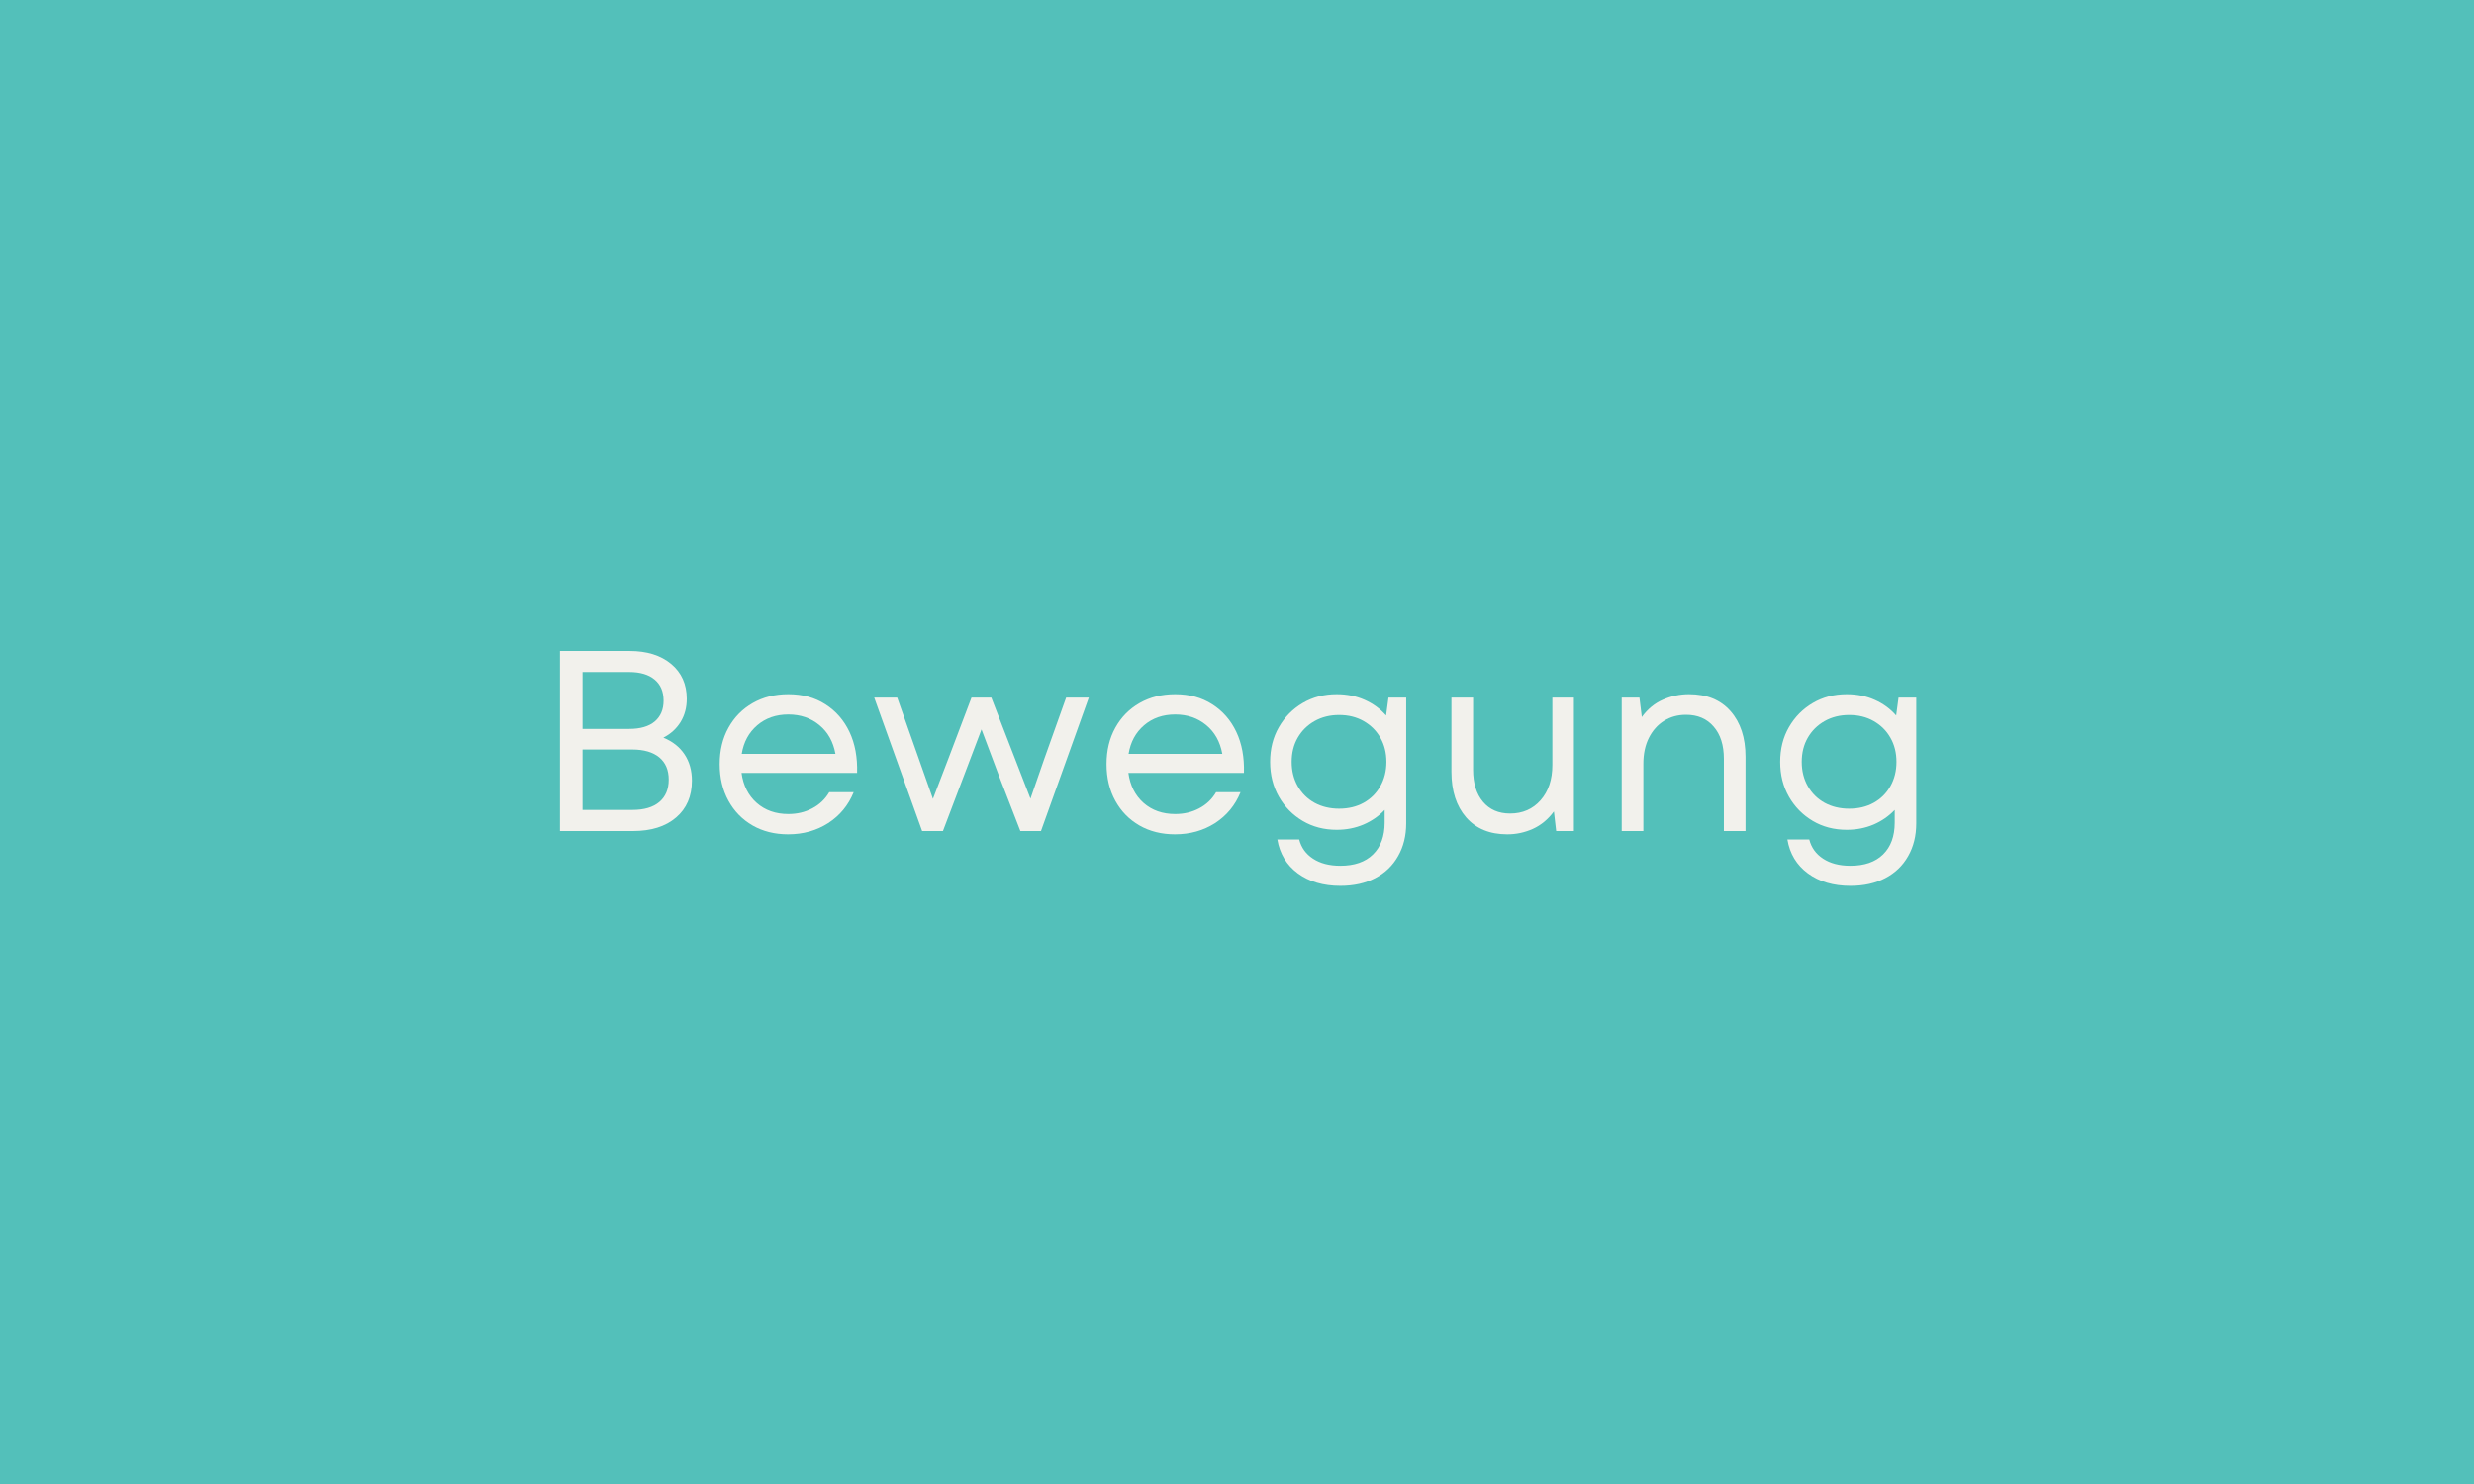 <svg xmlns="http://www.w3.org/2000/svg" xmlns:xlink="http://www.w3.org/1999/xlink" width="500" zoomAndPan="magnify" viewBox="0 0 375 225" height="300" preserveAspectRatio="xMidYMid meet" version="1.0"><defs><g/></defs><rect x="-37.5" width="450" fill="#ffffff" y="-22.5" height="270" fill-opacity="1"/><rect x="-37.5" width="450" fill="#53c0ba" y="-22.5" height="270" fill-opacity="1"/><g fill="#f2f1ec" fill-opacity="1"><g transform="translate(80.895, 126)"><g><path d="M 3.984 0 L 3.984 -27.297 L 14.547 -27.297 C 17.172 -27.297 19.27 -26.641 20.844 -25.328 C 22.414 -24.016 23.203 -22.254 23.203 -20.047 C 23.203 -18.723 22.891 -17.551 22.266 -16.531 C 21.641 -15.52 20.77 -14.727 19.656 -14.156 C 21.062 -13.582 22.133 -12.734 22.875 -11.609 C 23.613 -10.492 23.984 -9.172 23.984 -7.641 C 23.984 -5.273 23.18 -3.41 21.578 -2.047 C 19.984 -0.68 17.805 0 15.047 0 Z M 7.406 -3.203 L 14.969 -3.203 C 16.738 -3.203 18.098 -3.602 19.047 -4.406 C 19.992 -5.207 20.469 -6.336 20.469 -7.797 C 20.469 -9.254 19.988 -10.379 19.031 -11.172 C 18.07 -11.961 16.707 -12.359 14.938 -12.359 L 7.406 -12.359 Z M 7.406 -15.484 L 14.469 -15.484 C 16.156 -15.484 17.445 -15.859 18.344 -16.609 C 19.238 -17.367 19.688 -18.422 19.688 -19.766 C 19.688 -21.148 19.234 -22.219 18.328 -22.969 C 17.422 -23.727 16.133 -24.109 14.469 -24.109 L 7.406 -24.109 Z M 7.406 -15.484 "/></g></g></g><g fill="#f2f1ec" fill-opacity="1"><g transform="translate(107.056, 126)"><g><path d="M 12.406 0.5 C 10.375 0.5 8.578 0.051 7.016 -0.844 C 5.461 -1.738 4.242 -2.988 3.359 -4.594 C 2.473 -6.207 2.031 -8.055 2.031 -10.141 C 2.031 -12.223 2.473 -14.062 3.359 -15.656 C 4.242 -17.258 5.473 -18.508 7.047 -19.406 C 8.617 -20.301 10.414 -20.75 12.438 -20.75 C 14.594 -20.75 16.461 -20.238 18.047 -19.219 C 19.641 -18.207 20.859 -16.812 21.703 -15.031 C 22.547 -13.25 22.93 -11.176 22.859 -8.812 L 5.344 -8.812 C 5.602 -6.914 6.367 -5.398 7.641 -4.266 C 8.922 -3.141 10.52 -2.578 12.438 -2.578 C 13.77 -2.578 14.977 -2.863 16.062 -3.438 C 17.156 -4.008 18.016 -4.828 18.641 -5.891 L 22.344 -5.891 C 21.539 -3.91 20.254 -2.348 18.484 -1.203 C 16.711 -0.066 14.688 0.5 12.406 0.5 Z M 5.375 -11.703 L 19.578 -11.703 C 19.242 -13.547 18.43 -15 17.141 -16.062 C 15.848 -17.133 14.281 -17.672 12.438 -17.672 C 10.57 -17.672 9 -17.125 7.719 -16.031 C 6.445 -14.938 5.664 -13.492 5.375 -11.703 Z M 5.375 -11.703 "/></g></g></g><g fill="#f2f1ec" fill-opacity="1"><g transform="translate(131.852, 126)"><g><path d="M 7.922 0 L 0.656 -20.234 L 4.141 -20.234 L 7.375 -11.078 L 9.562 -4.875 L 11.938 -11.078 L 15.406 -20.234 L 18.406 -20.234 L 24.344 -4.906 L 26.484 -11.078 L 29.75 -20.234 L 33.188 -20.234 L 25.938 0 L 22.812 0 L 19.578 -8.344 L 16.922 -15.406 L 11.078 0 Z M 7.922 0 "/></g></g></g><g fill="#f2f1ec" fill-opacity="1"><g transform="translate(165.694, 126)"><g><path d="M 12.406 0.5 C 10.375 0.5 8.578 0.051 7.016 -0.844 C 5.461 -1.738 4.242 -2.988 3.359 -4.594 C 2.473 -6.207 2.031 -8.055 2.031 -10.141 C 2.031 -12.223 2.473 -14.062 3.359 -15.656 C 4.242 -17.258 5.473 -18.508 7.047 -19.406 C 8.617 -20.301 10.414 -20.75 12.438 -20.75 C 14.594 -20.75 16.461 -20.238 18.047 -19.219 C 19.641 -18.207 20.859 -16.812 21.703 -15.031 C 22.547 -13.25 22.93 -11.176 22.859 -8.812 L 5.344 -8.812 C 5.602 -6.914 6.367 -5.398 7.641 -4.266 C 8.922 -3.141 10.52 -2.578 12.438 -2.578 C 13.77 -2.578 14.977 -2.863 16.062 -3.438 C 17.156 -4.008 18.016 -4.828 18.641 -5.891 L 22.344 -5.891 C 21.539 -3.91 20.254 -2.348 18.484 -1.203 C 16.711 -0.066 14.688 0.5 12.406 0.5 Z M 5.375 -11.703 L 19.578 -11.703 C 19.242 -13.547 18.43 -15 17.141 -16.062 C 15.848 -17.133 14.281 -17.672 12.438 -17.672 C 10.57 -17.672 9 -17.125 7.719 -16.031 C 6.445 -14.938 5.664 -13.492 5.375 -11.703 Z M 5.375 -11.703 "/></g></g></g><g fill="#f2f1ec" fill-opacity="1"><g transform="translate(190.49, 126)"><g><path d="M 12.672 8.312 C 10.098 8.312 7.953 7.68 6.234 6.422 C 4.523 5.16 3.488 3.445 3.125 1.281 L 6.438 1.281 C 6.75 2.508 7.445 3.477 8.531 4.188 C 9.625 4.906 11.004 5.266 12.672 5.266 C 14.805 5.266 16.457 4.691 17.625 3.547 C 18.801 2.398 19.391 0.789 19.391 -1.281 L 19.391 -3.203 C 18.504 -2.266 17.438 -1.523 16.188 -0.984 C 14.938 -0.453 13.582 -0.188 12.125 -0.188 C 10.207 -0.188 8.488 -0.633 6.969 -1.531 C 5.445 -2.438 4.242 -3.66 3.359 -5.203 C 2.473 -6.754 2.031 -8.516 2.031 -10.484 C 2.031 -12.461 2.473 -14.219 3.359 -15.75 C 4.242 -17.289 5.445 -18.508 6.969 -19.406 C 8.488 -20.301 10.207 -20.75 12.125 -20.75 C 13.664 -20.75 15.078 -20.461 16.359 -19.891 C 17.648 -19.316 18.734 -18.523 19.609 -17.516 L 19.969 -20.234 L 22.656 -20.234 L 22.656 -1.172 C 22.656 0.723 22.242 2.383 21.422 3.812 C 20.609 5.25 19.453 6.359 17.953 7.141 C 16.461 7.922 14.703 8.312 12.672 8.312 Z M 5.297 -10.484 C 5.297 -9.109 5.602 -7.879 6.219 -6.797 C 6.832 -5.723 7.68 -4.883 8.766 -4.281 C 9.859 -3.688 11.098 -3.391 12.484 -3.391 C 13.891 -3.391 15.129 -3.688 16.203 -4.281 C 17.285 -4.883 18.129 -5.723 18.734 -6.797 C 19.348 -7.879 19.656 -9.109 19.656 -10.484 C 19.656 -11.867 19.348 -13.094 18.734 -14.156 C 18.129 -15.219 17.285 -16.055 16.203 -16.672 C 15.129 -17.285 13.891 -17.594 12.484 -17.594 C 11.098 -17.594 9.859 -17.285 8.766 -16.672 C 7.68 -16.055 6.832 -15.219 6.219 -14.156 C 5.602 -13.094 5.297 -11.867 5.297 -10.484 Z M 5.297 -10.484 "/></g></g></g><g fill="#f2f1ec" fill-opacity="1"><g transform="translate(216.769, 126)"><g><path d="M 11.703 0.5 C 9.047 0.5 6.969 -0.352 5.469 -2.062 C 3.977 -3.781 3.234 -6.082 3.234 -8.969 L 3.234 -20.234 L 6.516 -20.234 L 6.516 -9.281 C 6.516 -7.25 7.016 -5.633 8.016 -4.438 C 9.016 -3.25 10.383 -2.656 12.125 -2.656 C 14.02 -2.656 15.562 -3.328 16.75 -4.672 C 17.938 -6.023 18.531 -7.805 18.531 -10.016 L 18.531 -20.234 L 21.797 -20.234 L 21.797 0 L 19.109 0 L 18.766 -2.969 C 17.879 -1.77 16.816 -0.891 15.578 -0.328 C 14.348 0.223 13.055 0.5 11.703 0.5 Z M 11.703 0.5 "/></g></g></g><g fill="#f2f1ec" fill-opacity="1"><g transform="translate(242.189, 126)"><g><path d="M 3.625 0 L 3.625 -20.234 L 6.312 -20.234 L 6.672 -17.281 C 7.555 -18.5 8.629 -19.379 9.891 -19.922 C 11.148 -20.473 12.457 -20.75 13.812 -20.75 C 16.508 -20.75 18.613 -19.891 20.125 -18.172 C 21.633 -16.453 22.391 -14.148 22.391 -11.266 L 22.391 0 L 19.109 0 L 19.109 -10.953 C 19.109 -13.016 18.594 -14.641 17.562 -15.828 C 16.539 -17.023 15.145 -17.625 13.375 -17.625 C 12.125 -17.625 11.008 -17.316 10.031 -16.703 C 9.062 -16.098 8.297 -15.234 7.734 -14.109 C 7.18 -12.992 6.906 -11.695 6.906 -10.219 L 6.906 0 Z M 3.625 0 "/></g></g></g><g fill="#f2f1ec" fill-opacity="1"><g transform="translate(267.804, 126)"><g><path d="M 12.672 8.312 C 10.098 8.312 7.953 7.68 6.234 6.422 C 4.523 5.16 3.488 3.445 3.125 1.281 L 6.438 1.281 C 6.75 2.508 7.445 3.477 8.531 4.188 C 9.625 4.906 11.004 5.266 12.672 5.266 C 14.805 5.266 16.457 4.691 17.625 3.547 C 18.801 2.398 19.391 0.789 19.391 -1.281 L 19.391 -3.203 C 18.504 -2.266 17.438 -1.523 16.188 -0.984 C 14.938 -0.453 13.582 -0.188 12.125 -0.188 C 10.207 -0.188 8.488 -0.633 6.969 -1.531 C 5.445 -2.438 4.242 -3.66 3.359 -5.203 C 2.473 -6.754 2.031 -8.516 2.031 -10.484 C 2.031 -12.461 2.473 -14.219 3.359 -15.75 C 4.242 -17.289 5.445 -18.508 6.969 -19.406 C 8.488 -20.301 10.207 -20.75 12.125 -20.75 C 13.664 -20.75 15.078 -20.461 16.359 -19.891 C 17.648 -19.316 18.734 -18.523 19.609 -17.516 L 19.969 -20.234 L 22.656 -20.234 L 22.656 -1.172 C 22.656 0.723 22.242 2.383 21.422 3.812 C 20.609 5.25 19.453 6.359 17.953 7.141 C 16.461 7.922 14.703 8.312 12.672 8.312 Z M 5.297 -10.484 C 5.297 -9.109 5.602 -7.879 6.219 -6.797 C 6.832 -5.723 7.68 -4.883 8.766 -4.281 C 9.859 -3.688 11.098 -3.391 12.484 -3.391 C 13.891 -3.391 15.129 -3.688 16.203 -4.281 C 17.285 -4.883 18.129 -5.723 18.734 -6.797 C 19.348 -7.879 19.656 -9.109 19.656 -10.484 C 19.656 -11.867 19.348 -13.094 18.734 -14.156 C 18.129 -15.219 17.285 -16.055 16.203 -16.672 C 15.129 -17.285 13.891 -17.594 12.484 -17.594 C 11.098 -17.594 9.859 -17.285 8.766 -16.672 C 7.68 -16.055 6.832 -15.219 6.219 -14.156 C 5.602 -13.094 5.297 -11.867 5.297 -10.484 Z M 5.297 -10.484 "/></g></g></g></svg>